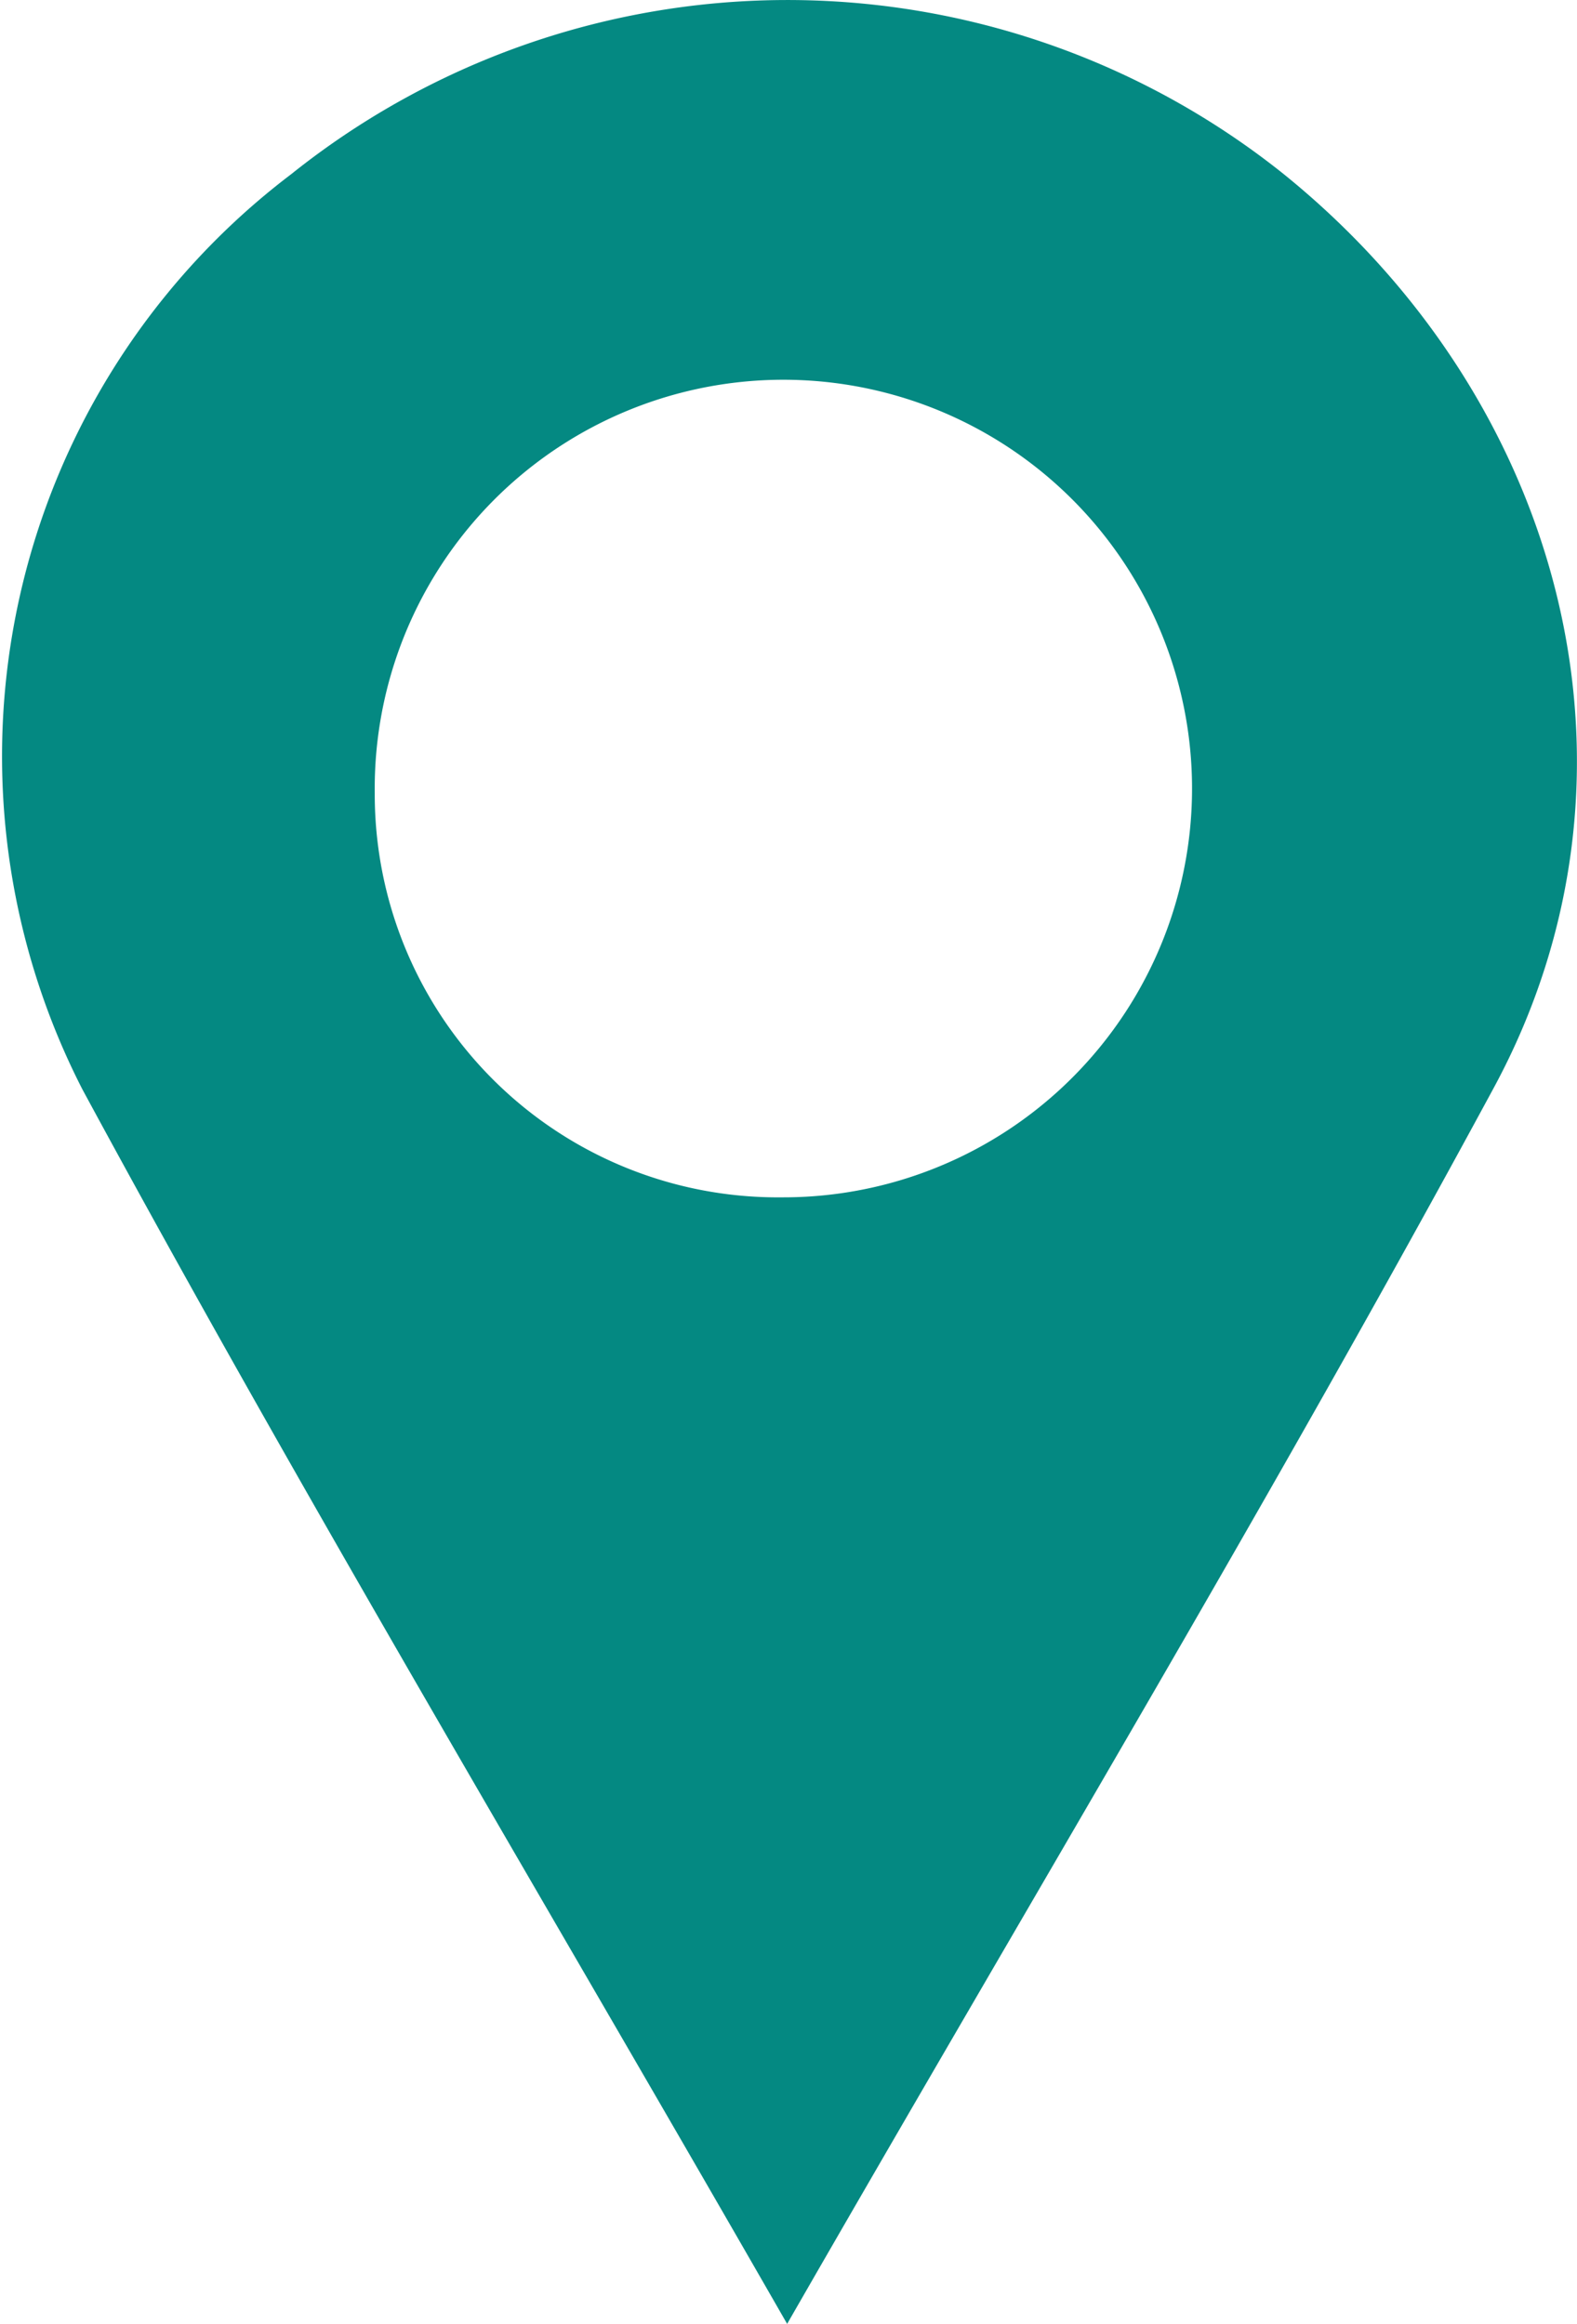 <svg xmlns="http://www.w3.org/2000/svg" width="21.996" height="32.403" viewBox="0 0 21.996 32.403">
  <defs>
    <style>
      .cls-1 {
        fill: #048982;
      }
    </style>
  </defs>
  <path id="Tracé_897" data-name="Tracé 897" class="cls-1" d="M204.31,571.144c-3.46-6.03-6.768-11.555-9.83-17.214a10.183,10.183,0,0,1,2.911-12.759,11.081,11.081,0,0,1,13.842-.005c3.943,3.185,5.283,8.4,2.932,12.745C211.084,559.608,207.745,565.167,204.31,571.144Zm-.074-15.708a5.7,5.7,0,1,0-5.678-5.632A5.621,5.621,0,0,0,204.235,555.436Z" transform="translate(-193.331 -538.741)"/>
</svg>
